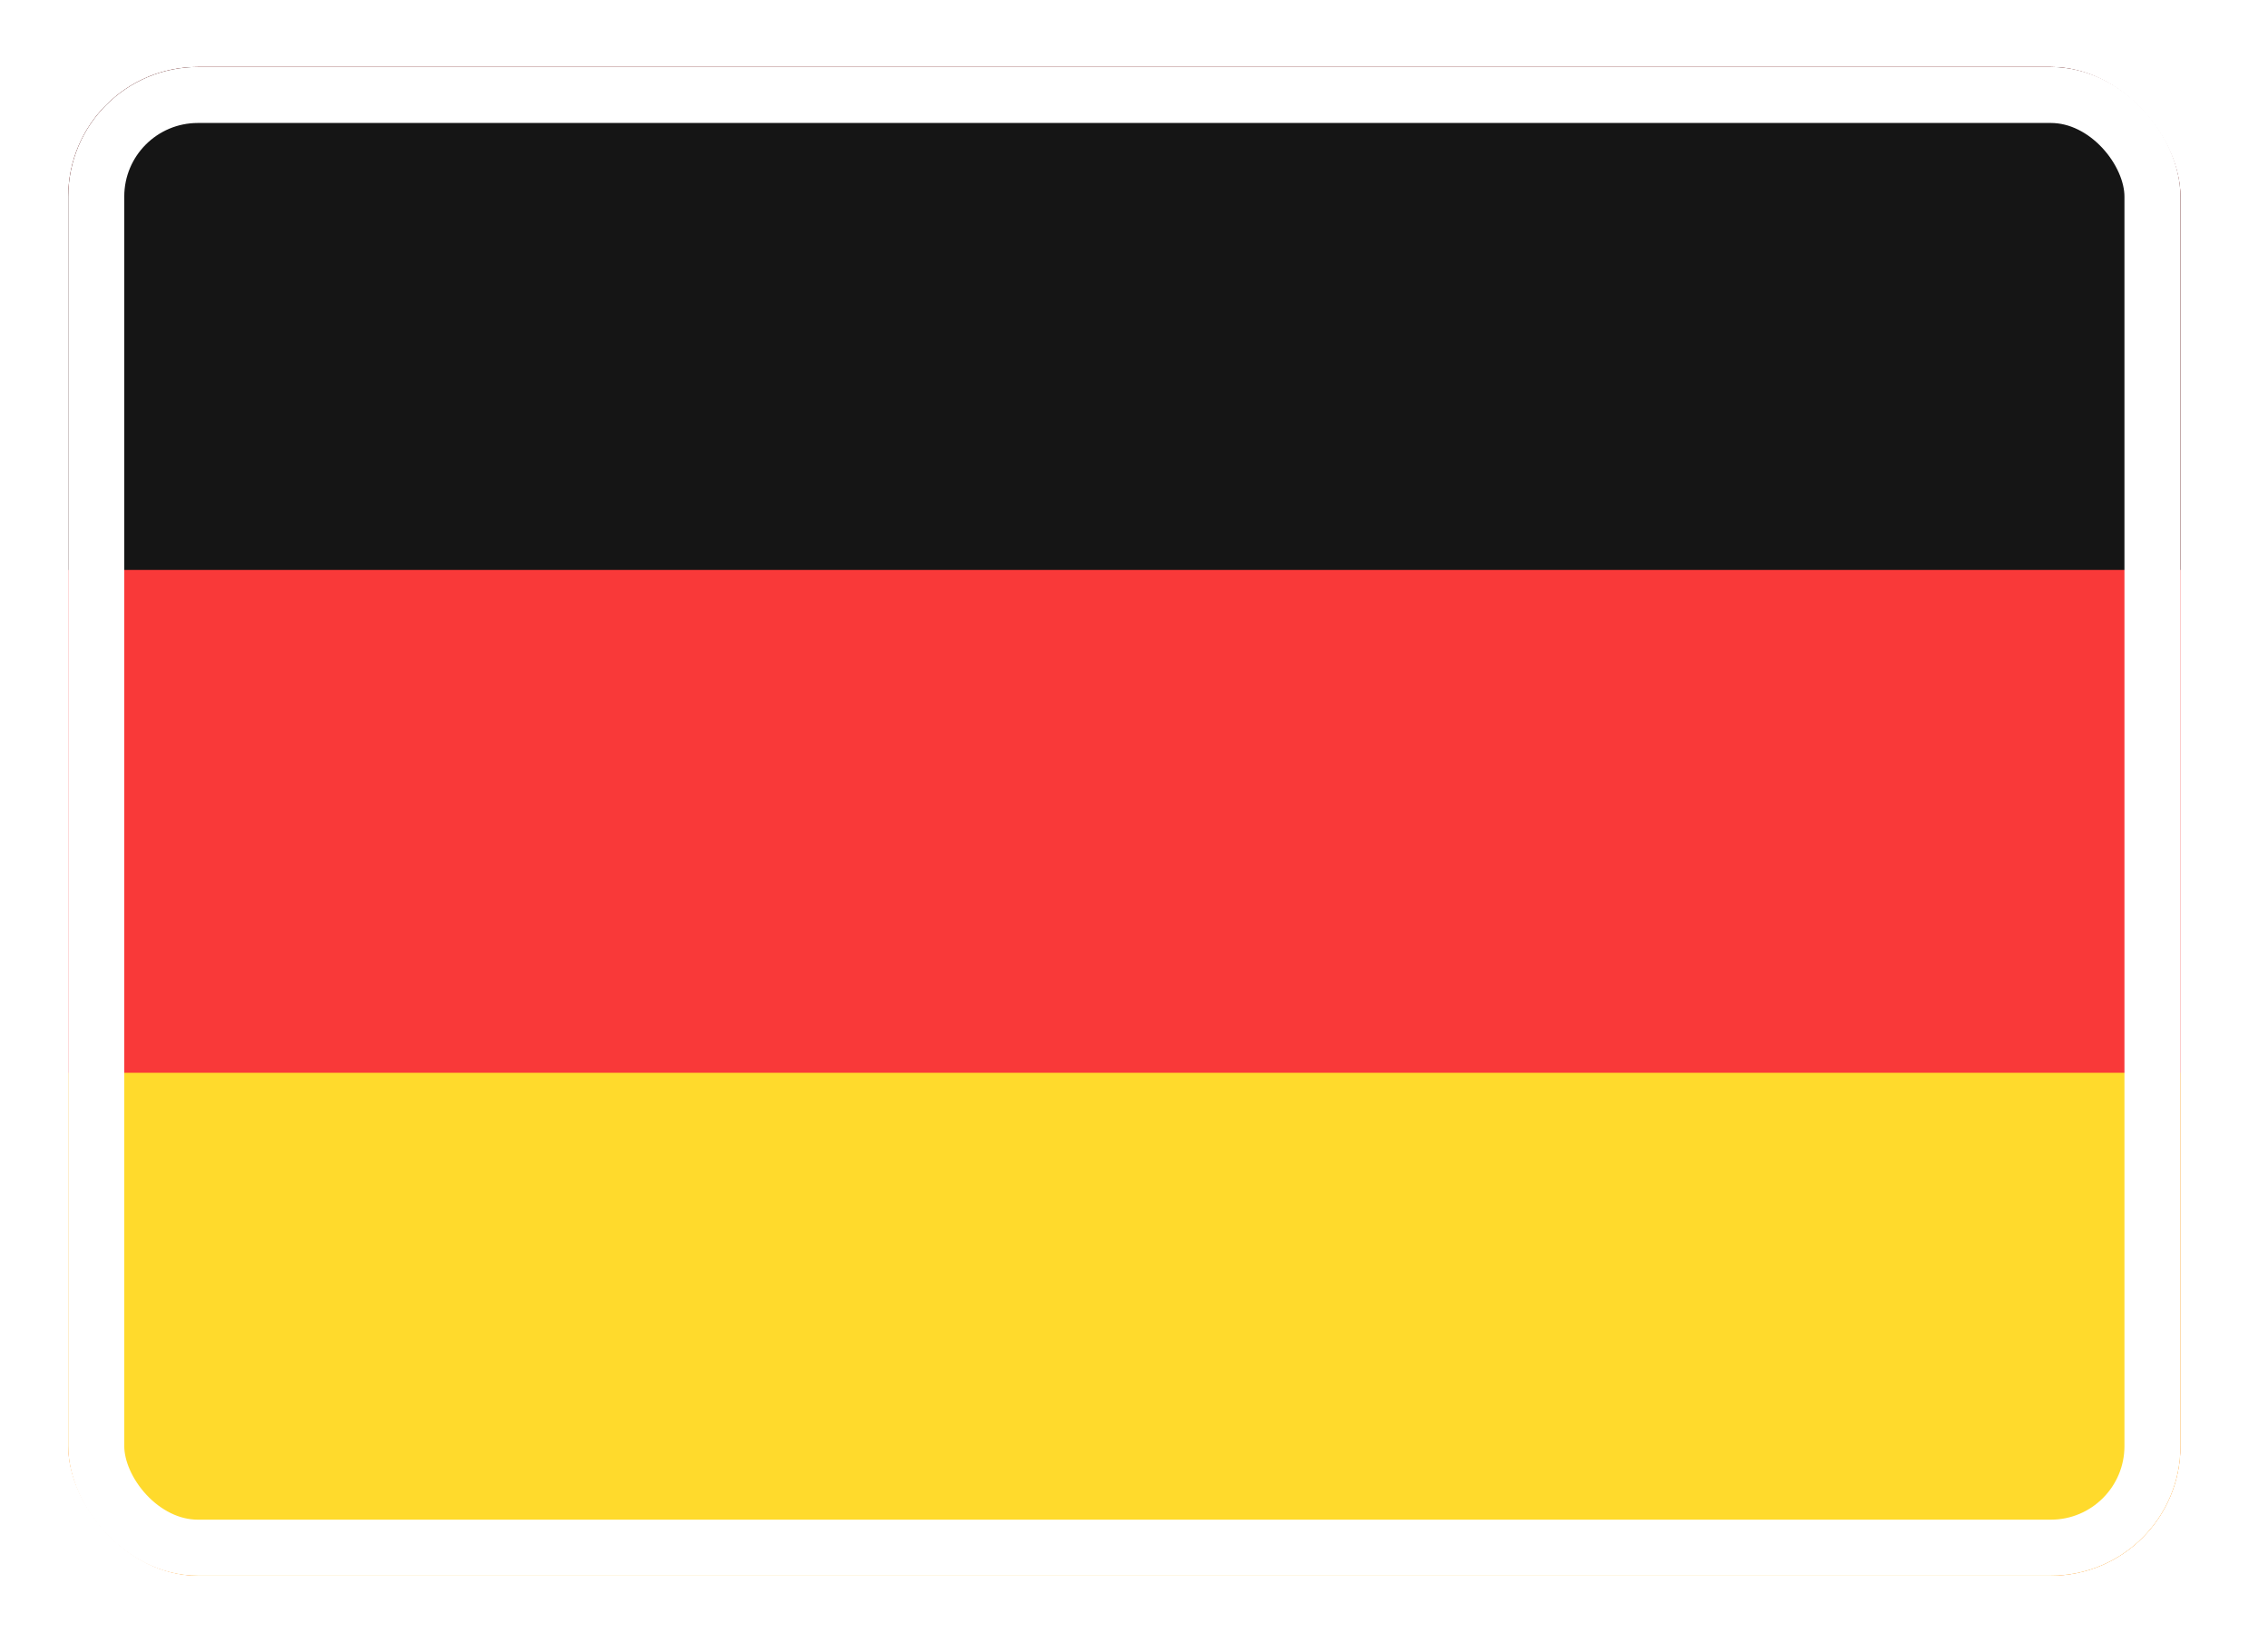 <svg width="81" height="59" viewBox="0 0 81 59" fill="none" xmlns="http://www.w3.org/2000/svg">
<g filter="url(#filter0_d_3219_14091)">
<g clip-path="url(#clip0_3219_14091)">
<rect x="2.438" y="1" width="75.435" height="53.882" rx="4.628" fill="#F93939"/>
<path fill-rule="evenodd" clip-rule="evenodd" d="M2.438 36.922H77.873V54.883H2.438V36.922Z" fill="#FFDA2C"/>
<path fill-rule="evenodd" clip-rule="evenodd" d="M2.438 1H77.873V18.961H2.438V1Z" fill="#151515"/>
</g>
<rect x="3.438" y="2" width="73.435" height="51.882" rx="3.628" stroke="white" stroke-width="2"/>
</g>
<defs>
<filter id="filter0_d_3219_14091" x="0.21" y="0.165" width="79.888" height="58.337" filterUnits="userSpaceOnUse" color-interpolation-filters="sRGB">
<feFlood flood-opacity="0" result="BackgroundImageFix"/>
<feColorMatrix in="SourceAlpha" type="matrix" values="0 0 0 0 0 0 0 0 0 0 0 0 0 0 0 0 0 0 127 0" result="hardAlpha"/>
<feOffset dy="1.392"/>
<feGaussianBlur stdDeviation="1.114"/>
<feComposite in2="hardAlpha" operator="out"/>
<feColorMatrix type="matrix" values="0 0 0 0 0 0 0 0 0 0 0 0 0 0 0 0 0 0 0.16 0"/>
<feBlend mode="normal" in2="BackgroundImageFix" result="effect1_dropShadow_3219_14091"/>
<feBlend mode="normal" in="SourceGraphic" in2="effect1_dropShadow_3219_14091" result="shape"/>
</filter>
<clipPath id="clip0_3219_14091">
<rect x="2.438" y="1" width="75.435" height="53.882" rx="4.628" fill="white"/>
</clipPath>
</defs>
</svg>
